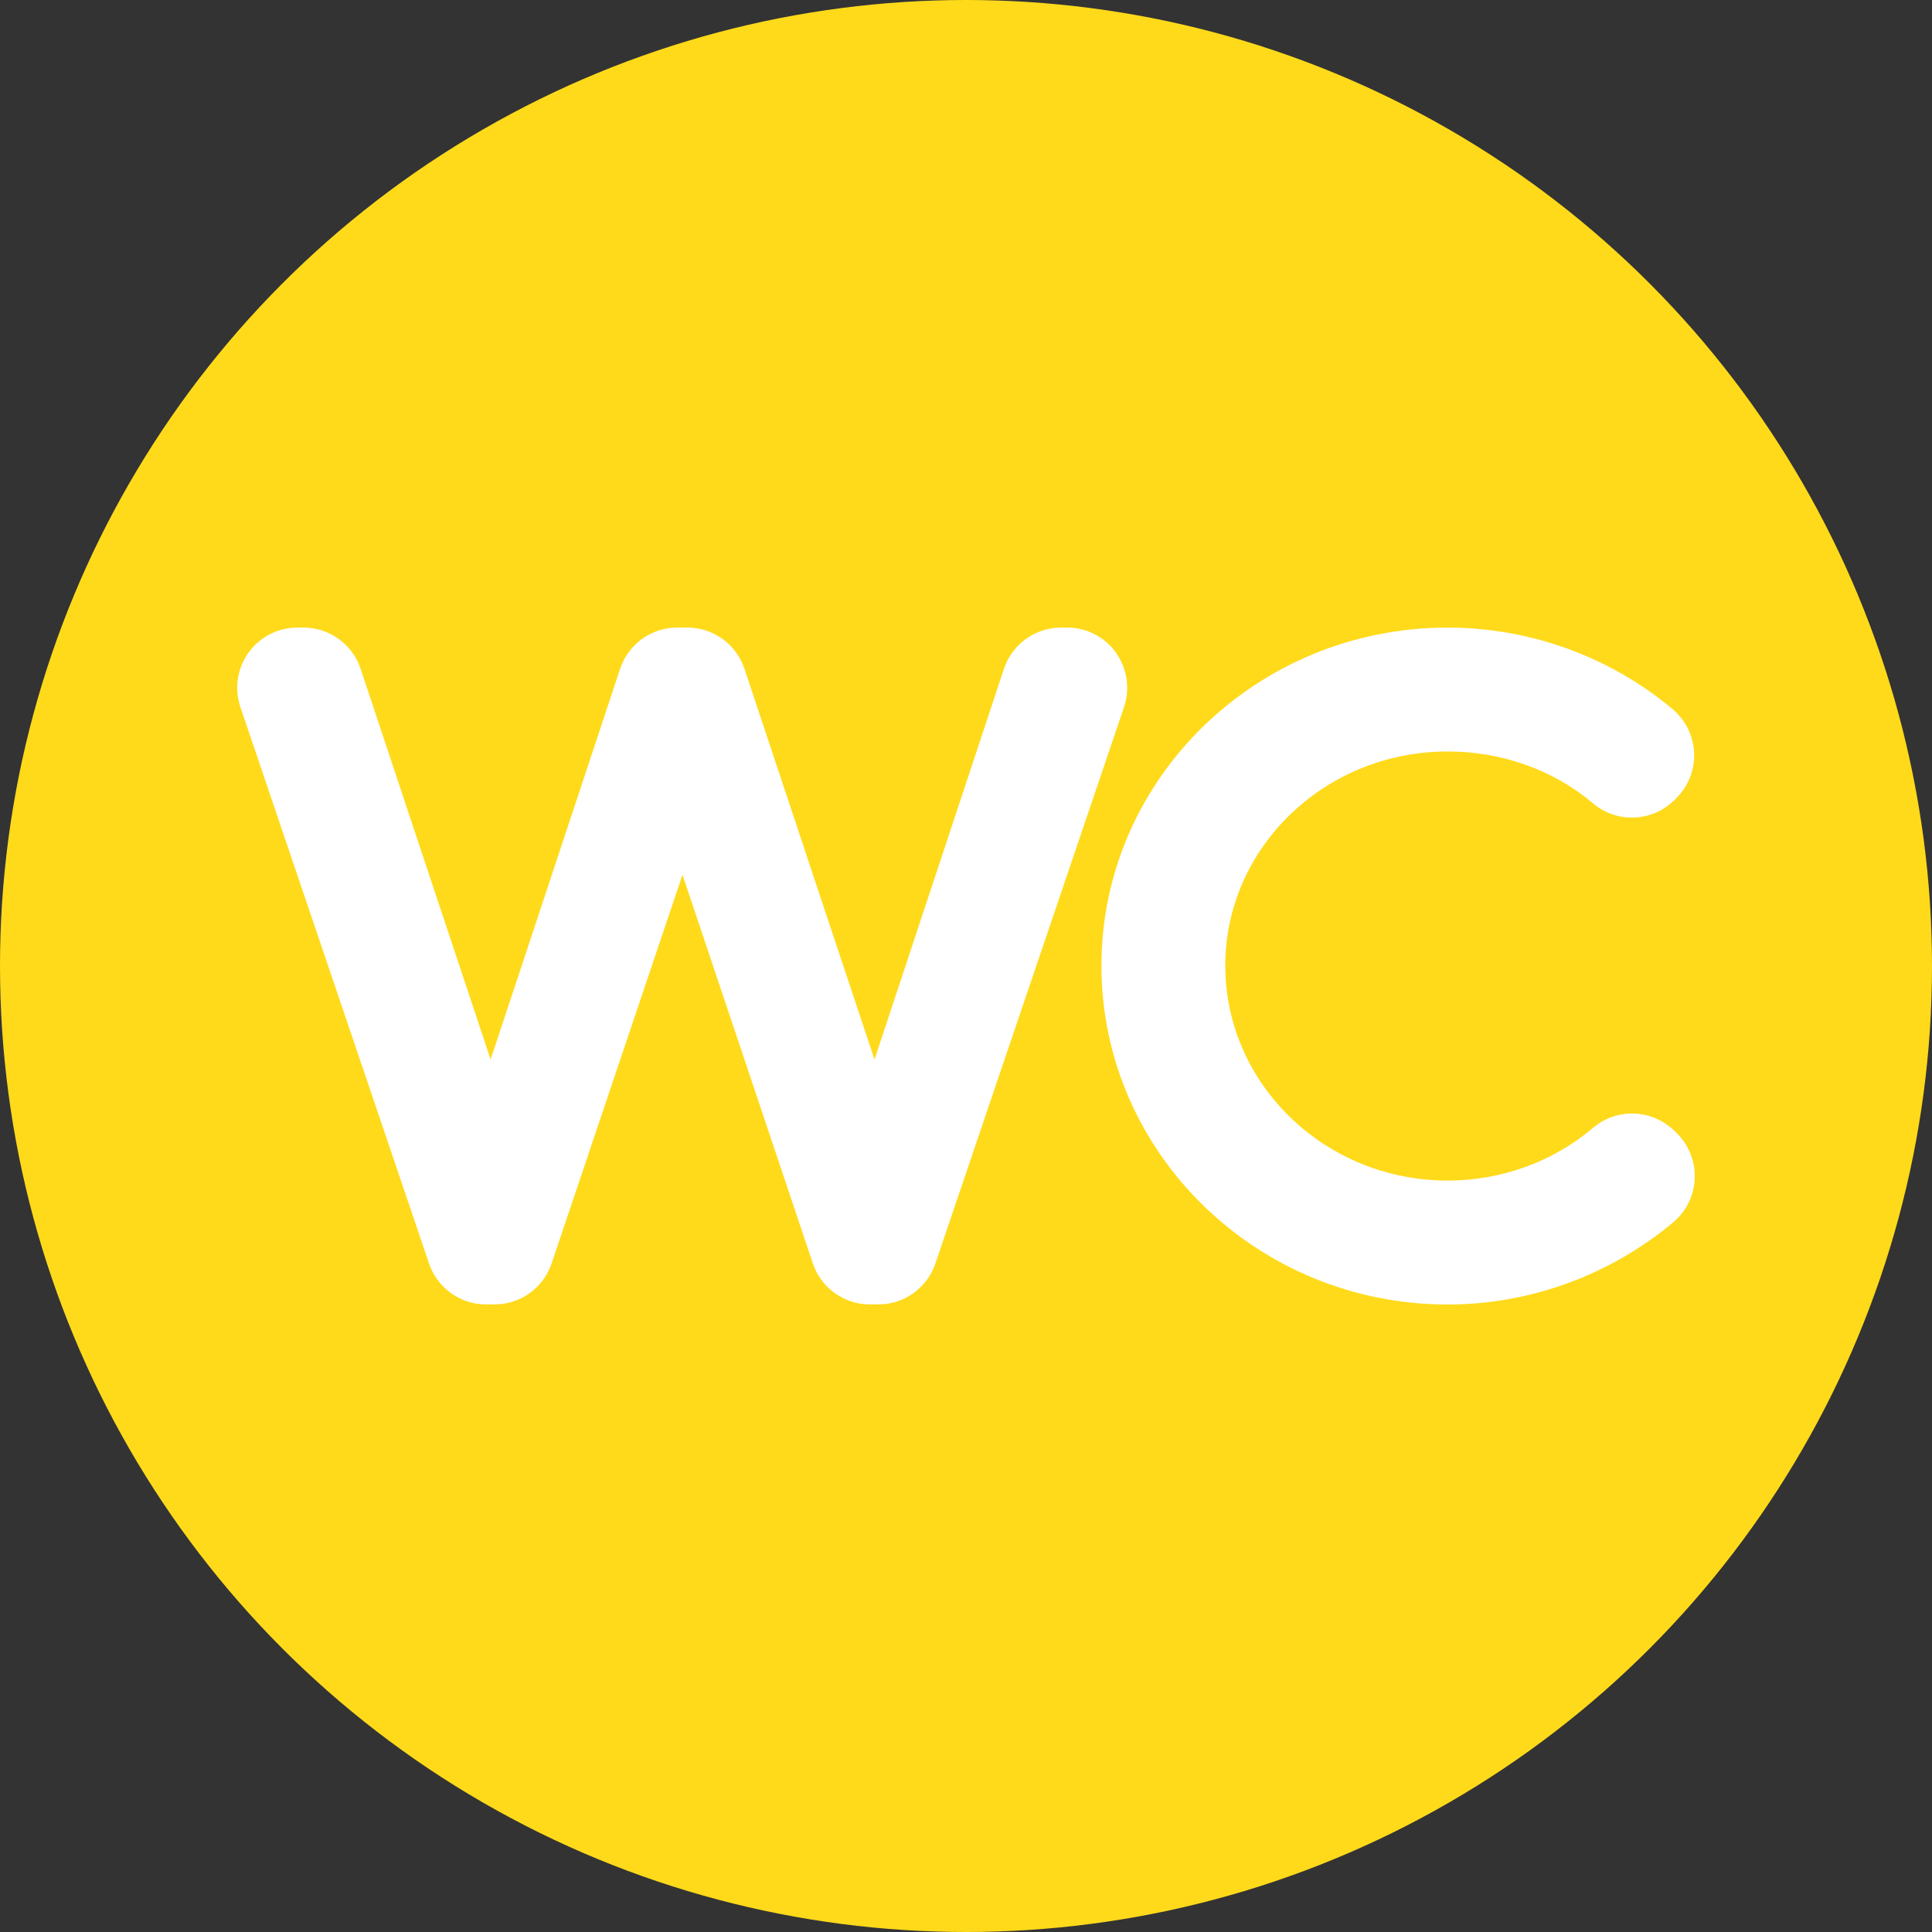 <?xml version="1.0" encoding="UTF-8" standalone="no"?>
<svg
   xmlns:dc="http://purl.org/dc/elements/1.1/"
   xmlns:cc="http://creativecommons.org/ns#"
   xmlns:rdf="http://www.w3.org/1999/02/22-rdf-syntax-ns#"
   xmlns:svg="http://www.w3.org/2000/svg"
   xmlns="http://www.w3.org/2000/svg"
   xmlns:sodipodi="http://sodipodi.sourceforge.net/DTD/sodipodi-0.dtd"
   xmlns:inkscape="http://www.inkscape.org/namespaces/inkscape"
   version="1.1"
   id="svg2"
   viewBox="0 0 50 50"
   height="14.111mm"
   width="14.111mm"
   inkscape:version="0.91 r13725"
   sodipodi:docname="toilet.svg">
  <rect x="0" y="0" width="50" height="50" fill="#333333" stroke="none"/>
  <sodipodi:namedview
     pagecolor="#ffffff"
     bordercolor="#666666"
     borderopacity="1"
     objecttolerance="10"
     gridtolerance="10"
     guidetolerance="10"
     inkscape:pageopacity="0"
     inkscape:pageshadow="2"
     inkscape:window-width="1916"
     inkscape:window-height="1104"
     id="namedview4145"
     showgrid="false"
     inkscape:zoom="9.5838395"
     inkscape:cx="13.925643"
     inkscape:cy="37.122303"
     inkscape:window-x="1073"
     inkscape:window-y="39"
     inkscape:window-maximized="0"
     inkscape:current-layer="svg2" />
  <defs
     id="defs4">
	
	
	
</defs>
  <g
     id="Page-1"
     style="fill:none;fill-rule:evenodd;stroke:none;stroke-width:1"
     transform="translate(-292,-1017.729)">
    <path
       inkscape:connector-curvature="0"
       id="wifi---FontAwesome-Copy"
       d="m 32,45.458 c 0.847,0 5.409,-4.562 5.409,-5.442 0,-1.597 -4.171,-2.477 -5.409,-2.477 -1.238,0 -5.409,0.88 -5.409,2.477 0,0.88 4.562,5.442 5.409,5.442 l 0,0 z m 8.798,-8.831 c 0.782,0 5.507,-4.692 5.507,-5.475 0,-0.293 -0.13,-0.554 -0.326,-0.749 C 42.493,26.949 36.823,25.026 32,25.026 c -4.823,0 -10.493,1.923 -13.98,5.377 -0.196,0.196 -0.326,0.456 -0.326,0.749 0,0.782 4.725,5.475 5.507,5.475 0.489,0 3.976,-3.259 8.798,-3.259 4.79,0 8.342,3.259 8.798,3.259 l 0,0 z m 8.896,-8.864 c 0.749,0 5.442,-4.692 5.442,-5.475 0,-0.261 -0.13,-0.521 -0.326,-0.717 C 48.978,15.739 40.179,12.513 32,12.513 c -8.179,0 -16.978,3.226 -22.811,9.059 -0.196,0.196 -0.326,0.456 -0.326,0.717 0,0.782 4.692,5.475 5.442,5.475 0.358,0 7.853,-6.908 17.695,-6.908 7.039,0 11.568,2.477 16.945,6.648 0.196,0.13 0.489,0.261 0.749,0.261 l 0,0 z M 58.525,18.933 C 59.275,18.933 64,14.24 64,13.458 64,13.165 63.87,12.904 63.674,12.709 55.43,4.53 43.536,0 32,0 20.464,0 8.57,4.53 0.326,12.709 0.13,12.904 0,13.165 0,13.458 c 0,0.782 4.725,5.475 5.475,5.475 0.261,0 0.521,-0.13 0.717,-0.293 C 13.719,12.024 21.833,8.342 32,8.342 c 10.167,0 18.281,3.682 25.809,10.297 0.196,0.163 0.456,0.293 0.717,0.293 l 0,0 z"
       style="fill:#ffffff" />
  </g>
  <circle
     cy="25"
     cx="25"
     id="Oval-Copy"
     r="25"
     style="fill:#ffda1a;fill-rule:evenodd;stroke:none;stroke-width:1" />
  <g
     id="g4786"
     transform="translate(-0.068,-1.002)">
    <path
       style="fill:#ffffff"
       inkscape:connector-curvature="0"
       d="m 28.951,17.894 c -0.293,-0.408 -0.765,-0.651 -1.267,-0.651 l -0.154,0 c -0.672,0 -1.268,0.431 -1.48,1.069 L 22.7,28.422 19.334,18.31 C 19.122,17.673 18.526,17.243 17.855,17.243 l -0.1,0 c -0.006,0 -0.013,3.65e-4 -0.019,3.65e-4 -0.006,0 -0.013,-3.65e-4 -0.019,-3.65e-4 l -0.121,0 c -0.672,0 -1.269,0.431 -1.48,1.069 L 12.765,28.422 9.4,18.31 C 9.188,17.673 8.592,17.243 7.92,17.243 l -0.154,0 c -0.503,0 -0.974,0.242 -1.267,0.651 -0.293,0.408 -0.371,0.933 -0.209,1.409 l 4.882,14.4 c 0.215,0.633 0.808,1.058 1.477,1.058 l 0.064,0 c 0.019,0 0.037,-9.74e-4 0.055,-0.002 0.018,7.3e-4 0.037,0.002 0.055,0.002 l 0.043,0 c 0.669,0 1.264,-0.427 1.477,-1.061 l 3.388,-10.06 3.373,10.058 c 0.213,0.635 0.808,1.063 1.478,1.063 l 0.064,0 c 0.019,0 0.037,-9.74e-4 0.055,-0.002 0.018,7.3e-4 0.037,0.002 0.055,0.002 l 0.043,0 c 0.668,0 1.262,-0.426 1.476,-1.058 l 4.882,-14.4 c 0.161,-0.476 0.083,-1 -0.21,-1.409 z"
       id="path4701" />
    <path
       style="fill:#ffffff"
       inkscape:connector-curvature="0"
       d="m 43.366,30.236 c -0.579,-0.537 -1.468,-0.557 -2.07,-0.046 -1.037,0.88 -2.374,1.365 -3.765,1.365 -3.172,0 -5.753,-2.496 -5.753,-5.563 0,-3.056 2.581,-5.542 5.753,-5.542 1.404,0 2.741,0.477 3.763,1.342 0.619,0.524 1.536,0.486 2.11,-0.087 l 0.052,-0.052 c 0.31,-0.309 0.474,-0.734 0.455,-1.172 -0.02,-0.437 -0.222,-0.846 -0.557,-1.127 -1.627,-1.361 -3.695,-2.11 -5.822,-2.11 -4.94,0 -8.959,3.925 -8.959,8.749 0,4.835 4.019,8.77 8.959,8.77 2.124,0 4.197,-0.755 5.838,-2.127 0.343,-0.287 0.547,-0.708 0.558,-1.155 0.012,-0.448 -0.17,-0.879 -0.497,-1.183 l -0.064,-0.06 z"
       id="path4703" />
  </g>
  <g
     id="g4707"
     transform="matrix(0.122,0,0,0.122,1.036,1.97)">
</g>
  <g
     id="g4709"
     transform="matrix(0.122,0,0,0.122,1.036,1.97)">
</g>
  <g
     id="g4711"
     transform="matrix(0.122,0,0,0.122,1.036,1.97)">
</g>
  <g
     id="g4713"
     transform="matrix(0.122,0,0,0.122,1.036,1.97)">
</g>
  <g
     id="g4715"
     transform="matrix(0.122,0,0,0.122,1.036,1.97)">
</g>
  <g
     id="g4717"
     transform="matrix(0.122,0,0,0.122,1.036,1.97)">
</g>
  <g
     id="g4719"
     transform="matrix(0.122,0,0,0.122,1.036,1.97)">
</g>
  <g
     id="g4721"
     transform="matrix(0.122,0,0,0.122,1.036,1.97)">
</g>
  <g
     id="g4723"
     transform="matrix(0.122,0,0,0.122,1.036,1.97)">
</g>
  <g
     id="g4725"
     transform="matrix(0.122,0,0,0.122,1.036,1.97)">
</g>
  <g
     id="g4727"
     transform="matrix(0.122,0,0,0.122,1.036,1.97)">
</g>
  <g
     id="g4729"
     transform="matrix(0.122,0,0,0.122,1.036,1.97)">
</g>
  <g
     id="g4731"
     transform="matrix(0.122,0,0,0.122,1.036,1.97)">
</g>
  <g
     id="g4733"
     transform="matrix(0.122,0,0,0.122,1.036,1.97)">
</g>
  <g
     id="g4735"
     transform="matrix(0.122,0,0,0.122,1.036,1.97)">
</g>
</svg>
